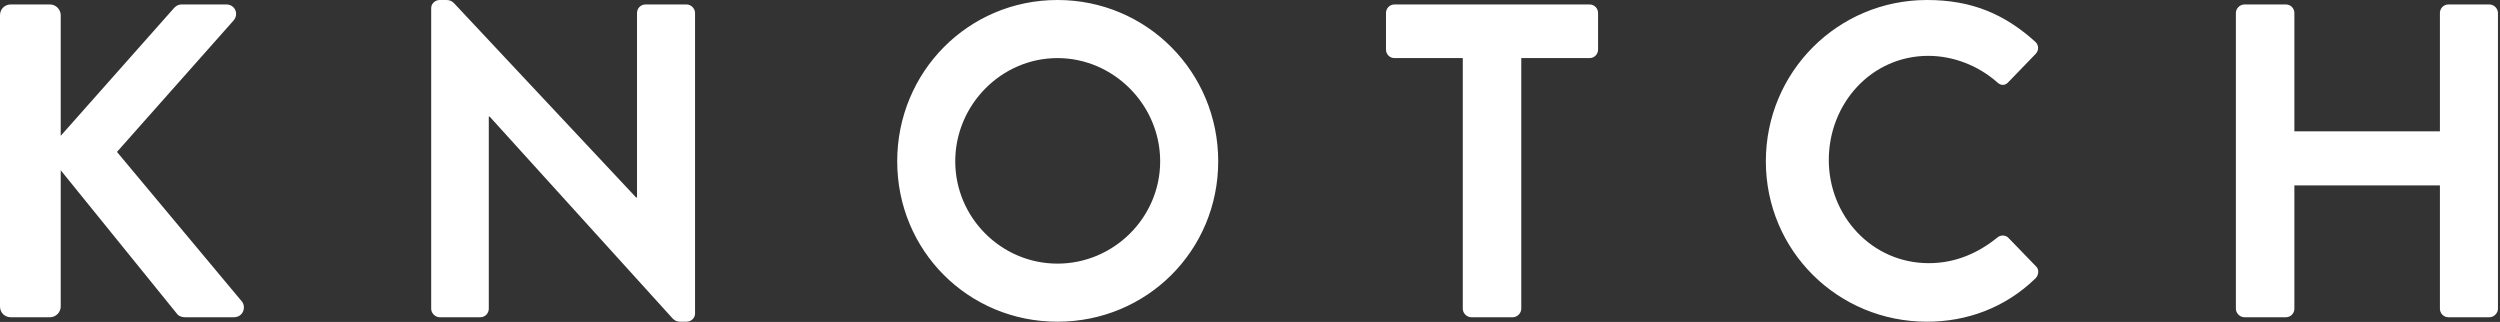 <svg width="365" height="47" viewBox="0 0 365 47" fill="none" xmlns="http://www.w3.org/2000/svg">
<rect x="0" y="0" width="365" height="47" fill="#333333" stroke="none"/>
<path d="M0 44.751V2.218C0 1.37 0.652 0.652 1.564 0.652H7.3C8.148 0.652 8.865 1.37 8.865 2.218V19.831L25.291 1.305C25.552 0.979 25.943 0.652 26.529 0.652H33.048C34.286 0.652 34.938 2.022 34.091 3.001L17.078 22.18L35.329 44.033C35.981 44.882 35.459 46.317 34.156 46.317H27.051C26.399 46.317 26.008 46.056 25.878 45.86L8.865 24.855V44.751C8.865 45.599 8.148 46.317 7.3 46.317H1.564C0.652 46.317 0 45.599 0 44.751ZM62.954 45.077V1.174C62.954 0.522 63.541 0 64.193 0H65.17C65.627 0 65.953 0.13 66.278 0.457L92.873 28.834H93.004V1.892C93.004 1.239 93.525 0.652 94.242 0.652H100.239C100.891 0.652 101.477 1.239 101.477 1.892V45.795C101.477 46.447 100.891 46.969 100.239 46.969H99.326C98.87 46.969 98.544 46.839 98.218 46.512L71.493 17.026H71.363V45.077C71.363 45.73 70.841 46.317 70.124 46.317H64.193C63.541 46.317 62.954 45.73 62.954 45.077ZM130.993 23.55C130.993 10.503 141.357 0 154.393 0C167.43 0 177.859 10.503 177.859 23.55C177.859 36.597 167.43 46.969 154.393 46.969C141.357 46.969 130.993 36.597 130.993 23.55ZM139.466 23.55C139.466 31.769 146.18 38.489 154.393 38.489C162.606 38.489 169.385 31.769 169.385 23.55C169.385 15.33 162.606 8.481 154.393 8.481C146.18 8.481 139.466 15.33 139.466 23.55ZM213.567 45.077V8.481H203.594C202.877 8.481 202.355 7.893 202.355 7.241V1.892C202.355 1.239 202.877 0.652 203.594 0.652H232.079C232.796 0.652 233.317 1.239 233.317 1.892V7.241C233.317 7.893 232.796 8.481 232.079 8.481H222.106V45.077C222.106 45.73 221.519 46.317 220.867 46.317H214.805C214.154 46.317 213.567 45.73 213.567 45.077ZM257.814 23.55C257.814 10.503 268.308 0 281.345 0C287.928 0 292.686 2.088 297.119 6.067C297.705 6.589 297.706 7.372 297.184 7.893L293.208 12.003C292.752 12.525 292.1 12.525 291.578 12.003C288.841 9.59 285.19 8.154 281.54 8.154C273.197 8.154 267.004 15.134 267.004 23.354C267.004 31.508 273.262 38.423 281.605 38.423C285.516 38.423 288.841 36.923 291.578 34.705C292.1 34.248 292.817 34.313 293.208 34.705L297.249 38.88C297.771 39.337 297.64 40.185 297.184 40.641C292.752 44.947 287.146 46.969 281.345 46.969C268.308 46.969 257.814 36.597 257.814 23.55ZM326.439 45.077V1.892C326.439 1.239 327.025 0.652 327.677 0.652H333.739C334.456 0.652 334.978 1.239 334.978 1.892V19.179H356.227V1.892C356.227 1.239 356.749 0.652 357.466 0.652H363.463C364.114 0.652 364.701 1.239 364.701 1.892V45.077C364.701 45.73 364.114 46.317 363.463 46.317H357.466C356.749 46.317 356.227 45.73 356.227 45.077V27.072H334.978V45.077C334.978 45.73 334.456 46.317 333.739 46.317H327.677C327.025 46.317 326.439 45.73 326.439 45.077Z" fill="white"/>
</svg>

